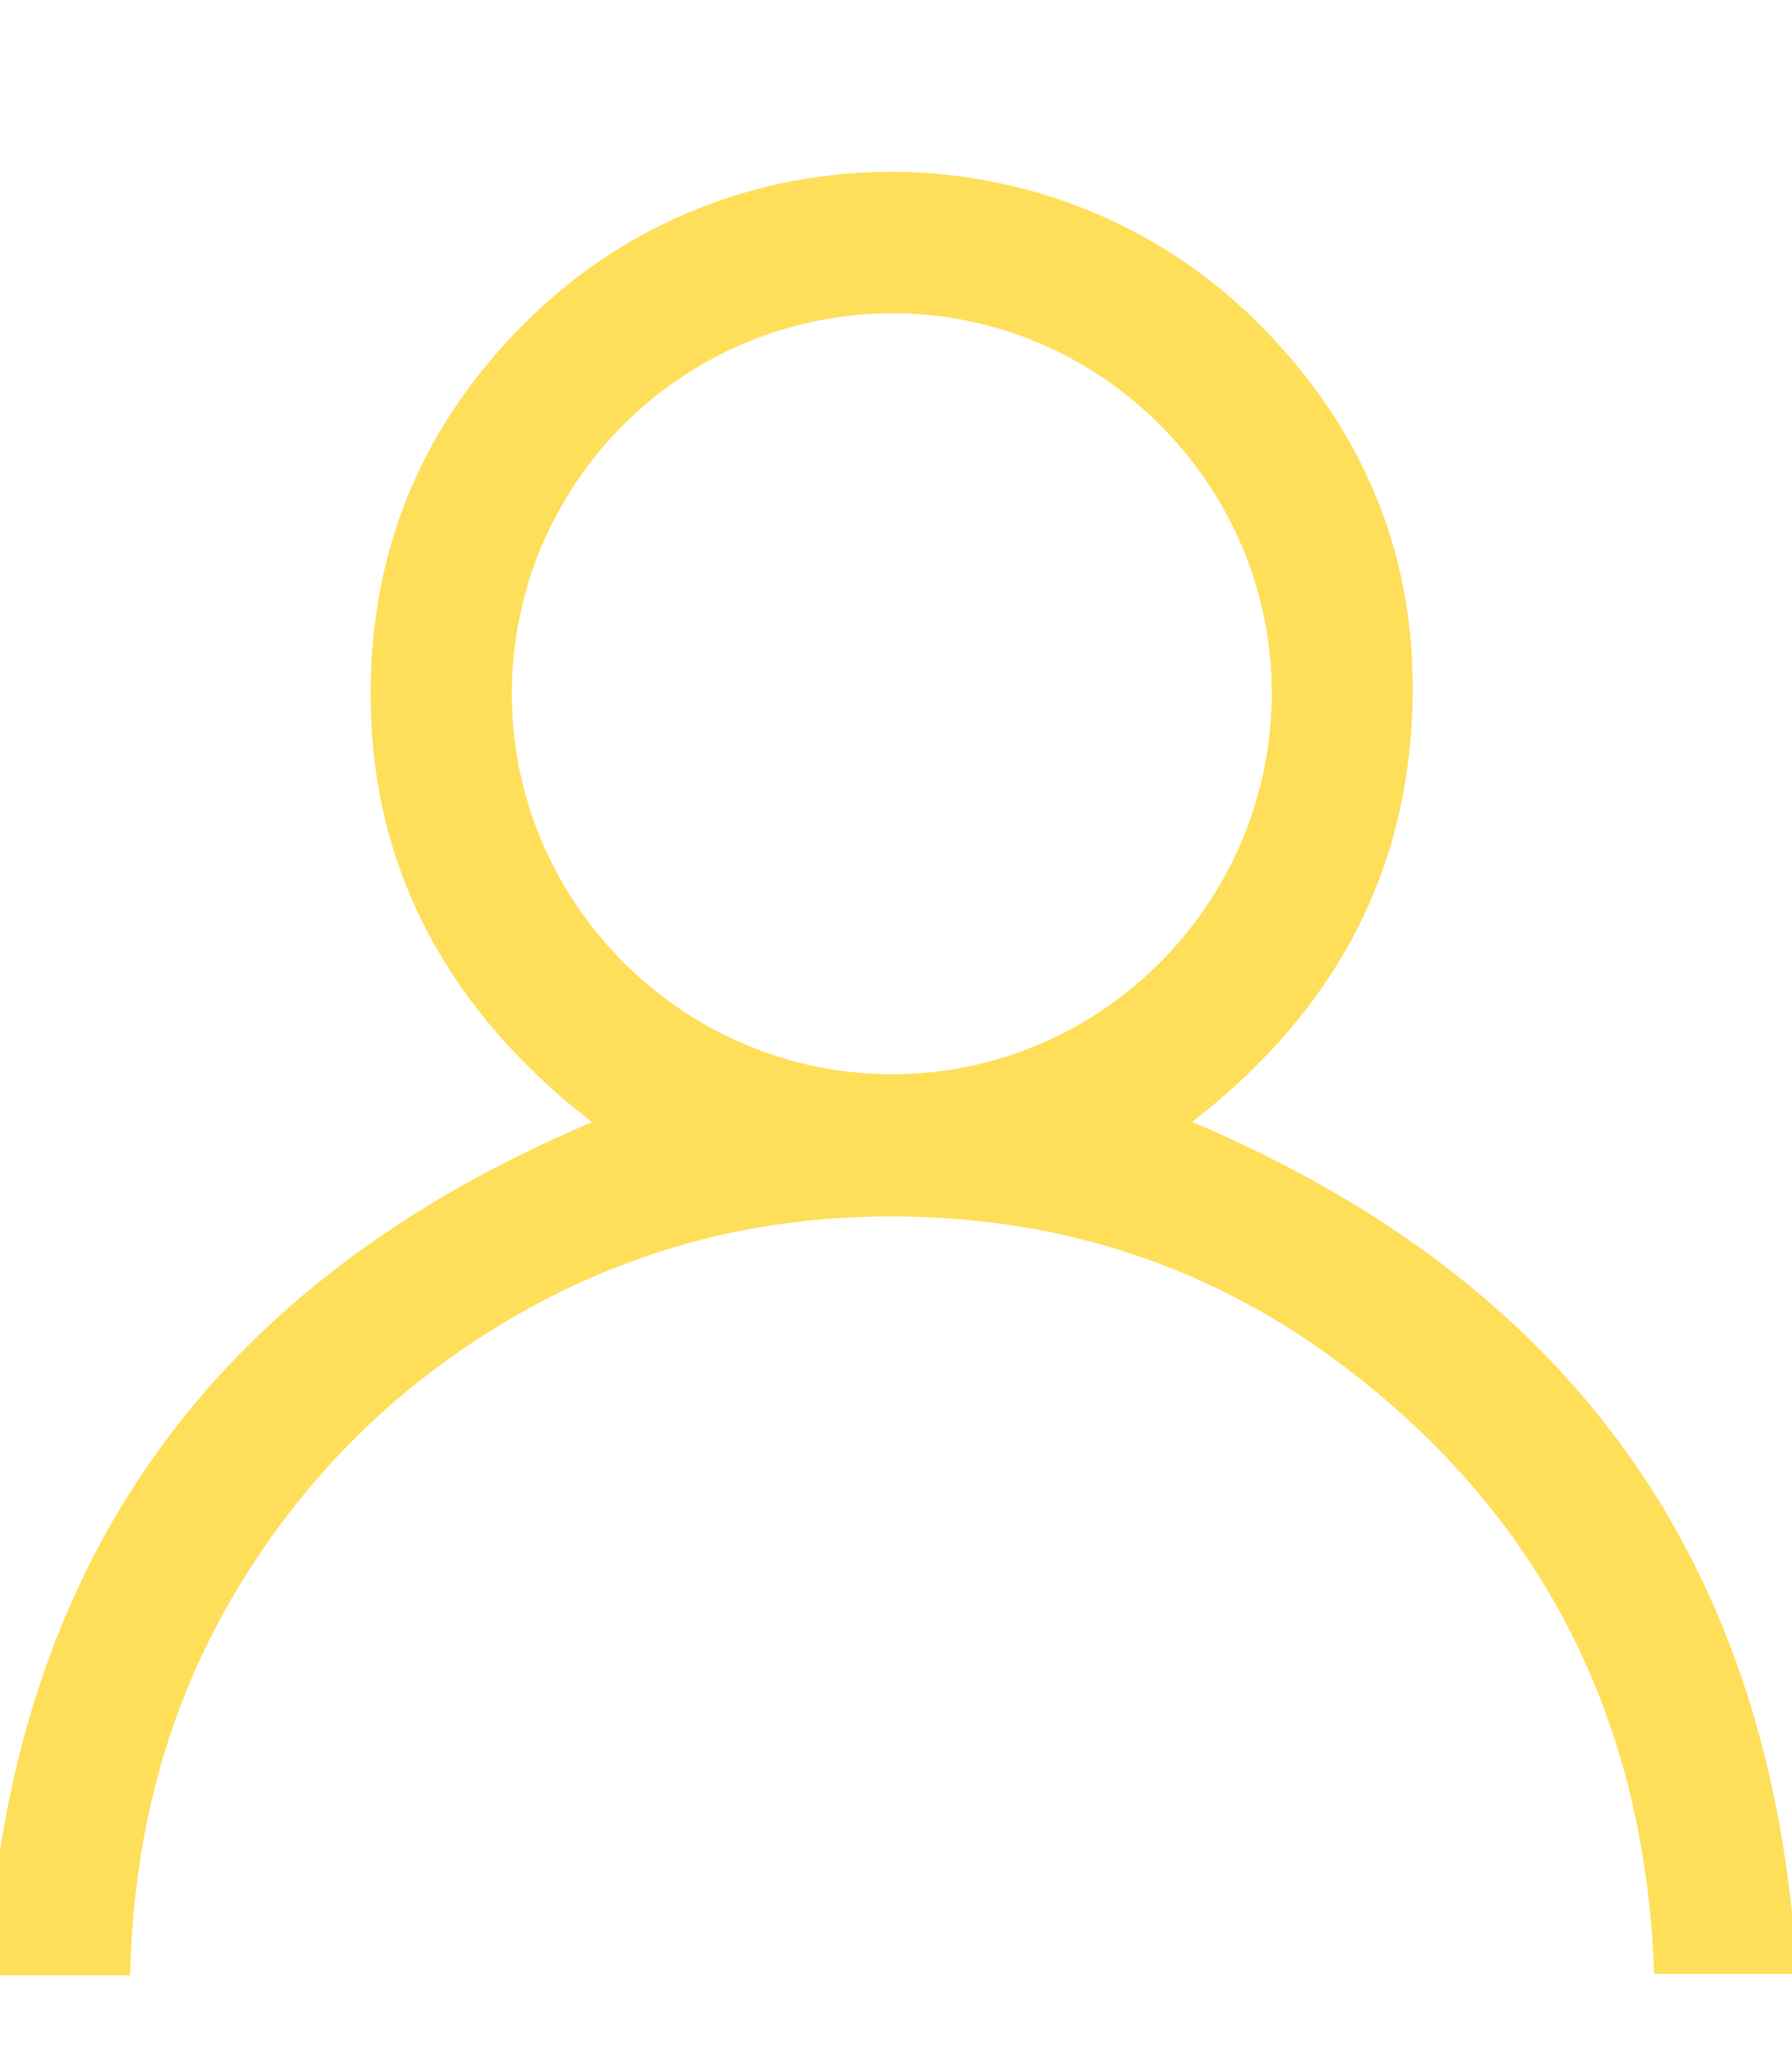 <?xml version="1.0" encoding="utf-8"?>
<!-- Generator: Adobe Illustrator 24.0.2, SVG Export Plug-In . SVG Version: 6.00 Build 0)  -->
<svg version="1.1" xmlns="http://www.w3.org/2000/svg" xmlns:xlink="http://www.w3.org/1999/xlink" x="0px" y="0px"
	 viewBox="0 0 62 71" style="enable-background:new 0 0 62 71;" xml:space="preserve">
<style type="text/css">
	.st0{fill:#F4F4F4;}
	.st1{clip-path:url(#SVGID_2_);}
	.st2{opacity:0.67;}
	.st3{fill:#FFDE59;}
	.st4{opacity:0.14;fill:#FFDE59;}
	.st5{fill:#FFFFFF;}
	.st6{opacity:0.5;fill:#FFFFFF;}
	.st7{fill:#4F4F4F;}
	.st8{fill:none;stroke:#FFDE59;stroke-width:3;stroke-miterlimit:10;}
	.st9{fill:none;stroke:#4F4F4F;stroke-width:0.5;stroke-miterlimit:10;}
</style>
<g id="Capa_2">
</g>
<g id="Guias">
	<path class="st3" d="M4.5,68.35c-1.67,0-3.19,0-4.95,0C0.34,54.1,7.32,44.4,20.48,38.83c-5.27-4.1-8.01-9.39-7.62-16.05
		c0.29-4.85,2.35-8.93,5.94-12.21c6.96-6.35,17.88-6.15,24.65,0.53c3.99,3.94,5.82,8.77,5.36,14.39c-0.45,5.55-3.14,9.89-7.56,13.33
		c13.1,5.56,20.1,15.24,20.92,29.48c-1.68,0-3.23,0-4.94,0c-0.3-8.79-3.89-15.98-11.05-21.26c-4.56-3.36-9.74-4.96-15.39-4.95
		c-4.69,0-9.1,1.17-13.16,3.56c-4.01,2.36-7.19,5.55-9.55,9.55C5.7,59.25,4.61,63.66,4.5,68.35z M30.79,10.84
		c-7.29,0.06-13.15,6.01-13.08,13.29c0.06,7.2,6,13.07,13.21,13.04c7.25-0.03,13.13-6.01,13.08-13.3
		C43.94,16.67,37.97,10.78,30.79,10.84z"/>
</g>
</svg>
